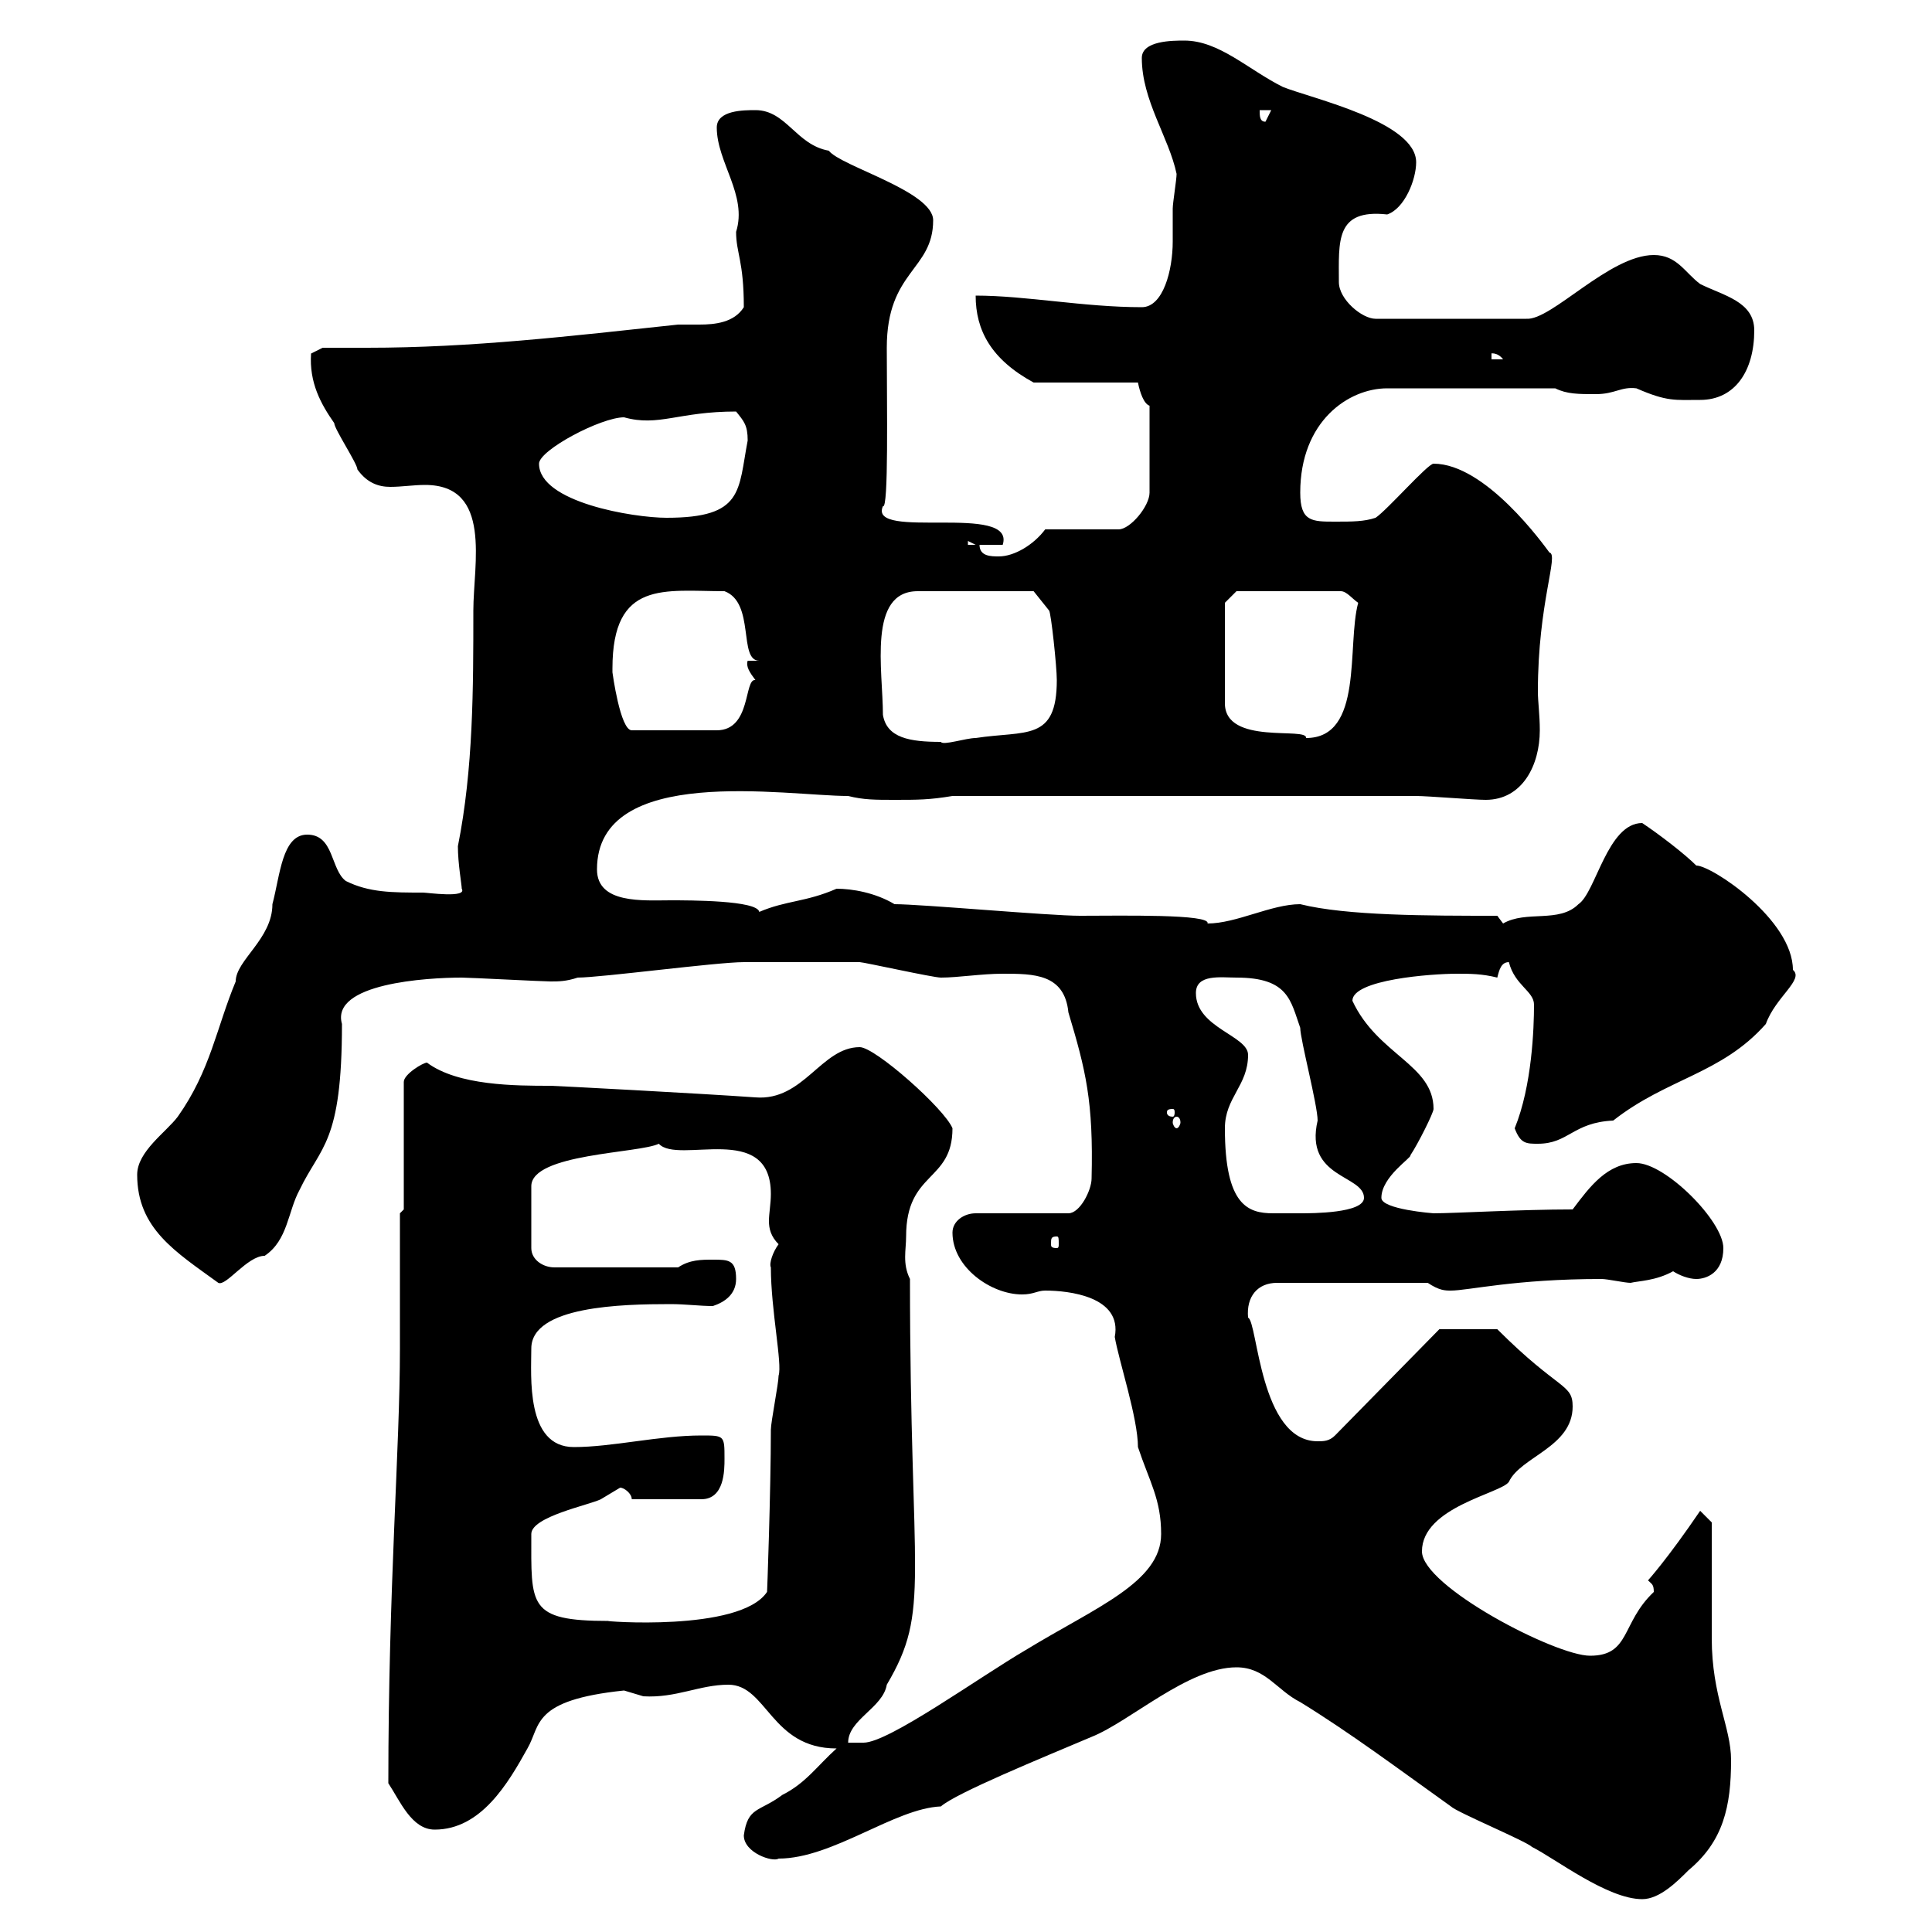 <svg xmlns="http://www.w3.org/2000/svg" xmlns:xlink="http://www.w3.org/1999/xlink" width="300" height="300"><path d="M192 258.90C196.50 258.90 198.30 262.50 201.90 264.30C209.70 269.10 216.90 274.50 225.30 280.50C226.20 281.40 237 285.90 237.90 286.80C241.50 288.60 249.60 294.90 255 294.90C257.70 294.90 260.40 292.20 262.20 290.40C267.60 285.90 268.80 280.50 268.80 273.30C268.80 268.20 265.80 263.40 265.80 254.40C265.80 251.70 265.80 239.10 265.80 236.40L264 234.60C258.90 242.10 255.90 245.40 255.90 245.40C256.50 246 256.80 246 256.80 247.20C251.70 252 253.20 257.10 246.90 257.10C241.50 257.10 220.80 246.30 220.80 240.90C220.80 234 233.10 231.90 234.30 230.10C236.10 226.20 244.20 224.70 244.20 218.40C244.20 214.80 242.10 216 232.50 206.40L223.50 206.40L207.30 222.90C206.40 223.80 205.50 223.80 204.60 223.80C195.60 223.80 195.30 205.20 193.80 204.60C193.50 201.30 195.30 199.20 198.30 199.20L221.70 199.20C223.50 200.40 224.40 200.40 225.30 200.40C228 200.40 235.20 198.60 248.70 198.60C249.60 198.60 252.30 199.20 253.20 199.20C254.40 198.90 257.10 198.90 259.80 197.40C260.70 198 262.20 198.60 263.40 198.60C264.90 198.60 267.60 197.70 267.60 193.80C267.60 189.60 258.60 180.60 254.10 180.60C249.60 180.60 246.90 184.20 244.20 187.80C236.10 187.80 225.90 188.40 222.60 188.40C222.60 188.40 214.50 187.80 214.50 186C214.50 182.70 219.30 179.70 219 179.40C220.20 177.60 222.60 172.80 222.60 172.20C222.60 165.30 213.90 163.80 210 155.40C210 152.10 222.30 151.20 226.20 151.20C228.30 151.20 230.10 151.20 232.50 151.80C232.80 150.60 233.10 149.40 234.30 149.40C235.20 153 238.20 153.90 238.20 156C238.20 159.60 237.90 168.60 235.20 175.20C236.10 177.60 237 177.60 238.80 177.60C243.60 177.60 244.20 174.30 250.50 174C258.90 167.40 267.30 166.80 274.20 159C275.70 154.80 280.20 152.10 278.40 150.60C278.40 142.80 265.80 134.40 263.40 134.40C261.60 132.60 257.70 129.60 255 127.80C249.60 127.80 247.80 138.60 245.10 140.40C242.10 143.40 237 141.30 233.40 143.40C233.40 143.40 232.50 142.20 232.50 142.20C221.70 142.20 209.10 142.20 201.90 140.40C197.40 140.40 192 143.40 187.50 143.40C188.10 141.90 174 142.20 167.70 142.20C162.90 142.20 143.10 140.40 138.90 140.40C135.90 138.60 132.30 138 129.90 138C125.10 140.10 122.10 139.80 117.90 141.60C117.60 139.80 107.10 139.80 104.10 139.80C99.90 139.80 92.70 140.40 92.70 135C92.70 118.50 122.10 123.60 131.70 123.60C134.10 124.20 135.90 124.20 138.90 124.20C142.50 124.20 144.30 124.20 147.90 123.60L219.90 123.60C221.70 123.60 228.90 124.20 230.70 124.20C236.40 124.20 239.10 118.80 239.10 113.40C239.10 111 238.80 108.90 238.80 107.40C238.80 93.60 242.10 86.10 240.60 85.80C239.70 84.60 230.70 72 222.60 72C221.70 72 215.40 79.20 213.60 80.40C211.80 81 210 81 207.30 81C203.70 81 201.90 81 201.90 76.50C201.90 65.40 209.40 60.30 215.40 60.30L241.50 60.30C243.30 61.20 245.10 61.20 247.80 61.20C250.80 61.20 251.70 60 254.10 60.30C258.90 62.40 260.10 62.10 264 62.10C269.40 62.10 272.40 57.60 272.40 51.30C272.40 46.80 267.60 45.90 264 44.10C261.60 42.30 260.40 39.60 256.80 39.60C249.90 39.60 240.90 49.80 237 49.50L213.60 49.50C211.50 49.50 207.90 46.50 207.90 43.80C207.90 37.50 207.30 32.40 215.40 33.30C218.10 32.40 219.90 27.90 219.90 25.20C219.90 18.90 203.70 15.30 199.20 13.50C193.80 10.80 189.30 6.30 183.90 6.30C182.10 6.30 177.30 6.30 177.30 9C177.30 15.60 181.50 21.30 182.70 27C182.70 27.90 182.10 31.50 182.10 32.40C182.10 33.60 182.10 35.70 182.10 37.50C182.10 42 180.60 47.70 177.30 47.70C168.30 47.70 159.30 45.90 151.50 45.90C151.50 51.30 153.90 55.80 160.50 59.40L176.70 59.40C177 60.90 177.60 62.70 178.50 63L178.50 76.50C178.50 78.60 175.50 82.20 173.70 82.20L162.30 82.20C160.50 84.60 157.50 86.40 155.10 86.40C153.90 86.40 152.10 86.40 152.10 84.60L155.70 84.60C157.80 78 134.70 84 137.10 78.60C138 79.20 137.70 63 137.70 54C137.70 42 144.90 42 144.90 34.20C144.90 29.70 130.50 25.80 128.70 23.40C123.60 22.50 122.10 17.10 117.30 17.10C115.50 17.10 111.30 17.10 111.30 19.80C111.30 25.20 116.10 30.30 114.30 36C114.30 39.30 115.50 40.50 115.50 47.70C114 50.10 111 50.40 108.60 50.40C107.40 50.40 106.50 50.40 105.30 50.40C88.50 52.20 73.20 54 57 54C54.60 54 52.50 54 50.10 54L48.30 54.90C48 59.40 49.80 62.70 51.90 65.70C51.90 66.60 55.50 72 55.50 72.90C57 75 58.80 75.60 60.60 75.60C62.40 75.60 64.20 75.30 66 75.30C76.50 75.30 73.50 87.60 73.50 94.80C73.50 106.80 73.50 119.40 71.10 131.40C71.10 134.10 71.70 137.40 71.70 138C72.60 139.50 66.30 138.60 65.70 138.60C60.90 138.60 57.30 138.60 53.70 136.80C51.30 135 51.90 129.60 47.70 129.60C43.80 129.60 43.50 135.90 42.30 140.40C42.30 145.80 36.60 149.10 36.60 152.40C33.60 159.60 32.70 166.20 27.60 173.40C25.80 175.80 21.30 178.80 21.30 182.40C21.30 190.80 27.30 194.40 33.90 199.20C35.10 199.80 38.40 195 41.10 195C44.70 192.60 44.70 188.10 46.50 184.80C49.80 177.90 53.10 177.60 53.10 159C51.30 152.70 66.30 151.80 71.70 151.80C72.90 151.80 84.30 152.40 85.50 152.40C86.70 152.40 87.90 152.40 89.70 151.80C93.30 151.80 111.30 149.40 115.50 149.40C120.30 149.40 130.50 149.40 133.50 149.40C134.10 149.40 144.90 151.80 146.10 151.80C148.80 151.80 152.40 151.20 155.70 151.20C160.50 151.20 165.30 151.20 165.90 157.20C168.60 166.20 169.80 171 169.50 183C169.50 184.80 167.70 188.40 165.90 188.40L151.50 188.40C149.70 188.40 147.90 189.60 147.90 191.40C147.90 196.80 153.90 201 158.70 201C160.50 201 161.10 200.40 162.30 200.40C165.90 200.40 174.30 201.30 173.10 207.60C173.70 211.20 176.70 220.20 176.70 224.70C178.50 230.10 180.30 232.80 180.30 238.20C180.30 245.70 170.10 249.60 159.30 256.20C152.10 260.40 138 270.60 134.10 270.60C134.10 270.60 132.30 270.60 131.70 270.60C131.70 267 137.10 265.20 137.70 261.60C144.60 249.90 141.30 246 141.30 198.60C140.10 196.20 140.70 194.10 140.70 192C140.70 181.80 147.90 183.60 147.90 175.20C146.70 172.20 135.90 162.60 133.50 162.60C127.50 162.60 124.80 171 117.30 170.40C108.90 169.80 86.10 168.60 85.50 168.60C80.10 168.60 71.10 168.60 66.30 165C65.70 165 62.70 166.80 62.70 168L62.70 187.80L62.10 188.40C62.10 191.40 62.10 206.40 62.10 209.40C62.10 225 60.30 246.30 60.30 276.90C62.10 279.60 63.90 284.10 67.50 284.10C74.70 284.10 78.90 276.90 81.90 271.50C84 267.90 82.50 264 96.90 262.50C96.90 262.50 99.90 263.40 99.90 263.40C105 263.70 108.60 261.60 113.10 261.60C119.10 261.60 119.70 271.50 129.90 271.50C126.90 274.20 125.10 276.90 121.50 278.70C117.90 281.40 116.10 280.50 115.50 285C115.50 287.70 120 289.20 120.90 288.60C129.30 288.60 138.90 280.80 146.10 280.50C148.50 278.40 161.70 273 169.50 269.70C175.50 267.30 184.50 258.90 192 258.90ZM82.50 238.20C82.50 235.50 91.50 233.70 93.30 232.80C93.30 232.80 96.30 231 96.30 231C96.90 231 98.10 231.90 98.10 232.80L108.90 232.80C112.50 232.80 112.50 228.30 112.50 226.50C112.50 222.90 112.50 222.90 108.90 222.90C102.30 222.90 95.10 224.70 89.10 224.70C81.60 224.70 82.50 213.60 82.50 209.40C82.50 202.80 96.60 202.50 104.10 202.50C106.50 202.50 108.60 202.80 110.70 202.80C112.50 202.20 114.30 201 114.30 198.60C114.30 195.60 113.10 195.60 110.70 195.60C108.90 195.60 107.10 195.60 105.30 196.80L86.10 196.80C84.30 196.80 82.50 195.60 82.50 193.80L82.50 184.20C82.50 179.10 99.30 179.10 102.30 177.60C105.30 180.90 119.70 174 119.70 185.40C119.70 186.90 119.40 188.40 119.40 189.60C119.40 190.80 119.70 192 120.90 193.20C120 194.40 119.40 196.20 119.70 196.80C119.70 203.40 121.50 211.80 120.90 213.60C120.90 214.80 119.70 220.80 119.70 222C119.70 231.30 119.10 248.10 119.10 247.20C114.90 253.50 93 251.70 94.50 251.70C81.90 251.70 82.50 249.30 82.50 238.20ZM164.10 192C164.40 192 164.40 192.30 164.40 193.20C164.40 193.50 164.40 193.80 164.10 193.80C163.20 193.80 163.20 193.50 163.20 193.20C163.20 192.30 163.20 192 164.10 192ZM190.20 175.20C190.20 170.40 193.80 168.60 193.80 163.80C193.80 160.80 185.70 159.60 185.70 154.20C185.70 151.20 189.60 151.80 192 151.80C200.10 151.80 200.40 155.40 201.90 159.60C201.90 161.40 204.60 171.60 204.60 174C202.50 183 211.80 182.40 211.80 186C211.80 188.40 203.70 188.40 201.90 188.40C200.40 188.40 198.90 188.40 197.70 188.40C193.80 188.40 190.20 187.20 190.20 175.20ZM182.70 173.40C183 173.40 183.30 173.70 183.30 174.30C183.30 174.60 183 175.20 182.70 175.20C182.40 175.20 182.10 174.60 182.10 174.30C182.10 173.70 182.40 173.40 182.70 173.40ZM182.10 172.20C182.40 172.20 182.40 172.50 182.40 172.80C182.40 172.80 182.40 173.40 182.10 173.40C181.20 173.40 181.20 172.80 181.20 172.80C181.20 172.50 181.20 172.20 182.10 172.20ZM137.10 111C137.10 104.10 134.70 91.80 142.50 91.80L160.50 91.80L162.90 94.80C163.20 95.10 164.10 103.50 164.10 105.60C164.10 115.20 159.30 113.40 151.50 114.60C150 114.60 146.40 115.80 146.10 115.20C141.30 115.20 137.70 114.60 137.10 111ZM190.20 93.60L192 91.80L208.20 91.80C209.10 91.80 210 93 210.90 93.60C209.10 100.20 211.80 114.60 202.80 114.60C203.10 112.80 190.20 115.80 190.20 109.20ZM95.10 104.40C95.10 103.80 95.10 103.80 95.10 103.80C95.10 90 103.20 91.80 112.50 91.80C117.30 93.60 114.60 102.60 117.90 102.60L116.10 102.60C115.80 103.50 116.40 104.40 117.30 105.60C115.50 105.30 116.70 113.40 111.30 113.40L98.10 113.40C96.30 113.40 95.10 104.40 95.10 104.40ZM150.30 84L151.50 84.60L150.30 84.60ZM83.70 72C83.70 69.90 93.30 64.80 96.90 64.80C102.30 66.30 105.30 63.90 114.30 63.90C115.50 65.40 116.10 66 116.10 68.40C114.60 76.20 115.50 80.40 103.50 80.40C98.40 80.40 83.70 78 83.70 72ZM231.60 54.90C231.30 54.90 232.50 54.60 233.40 55.80L231.60 55.80ZM195.60 17.10L197.40 17.10L196.50 18.90C195.60 18.90 195.60 18 195.60 17.10Z"/></svg>